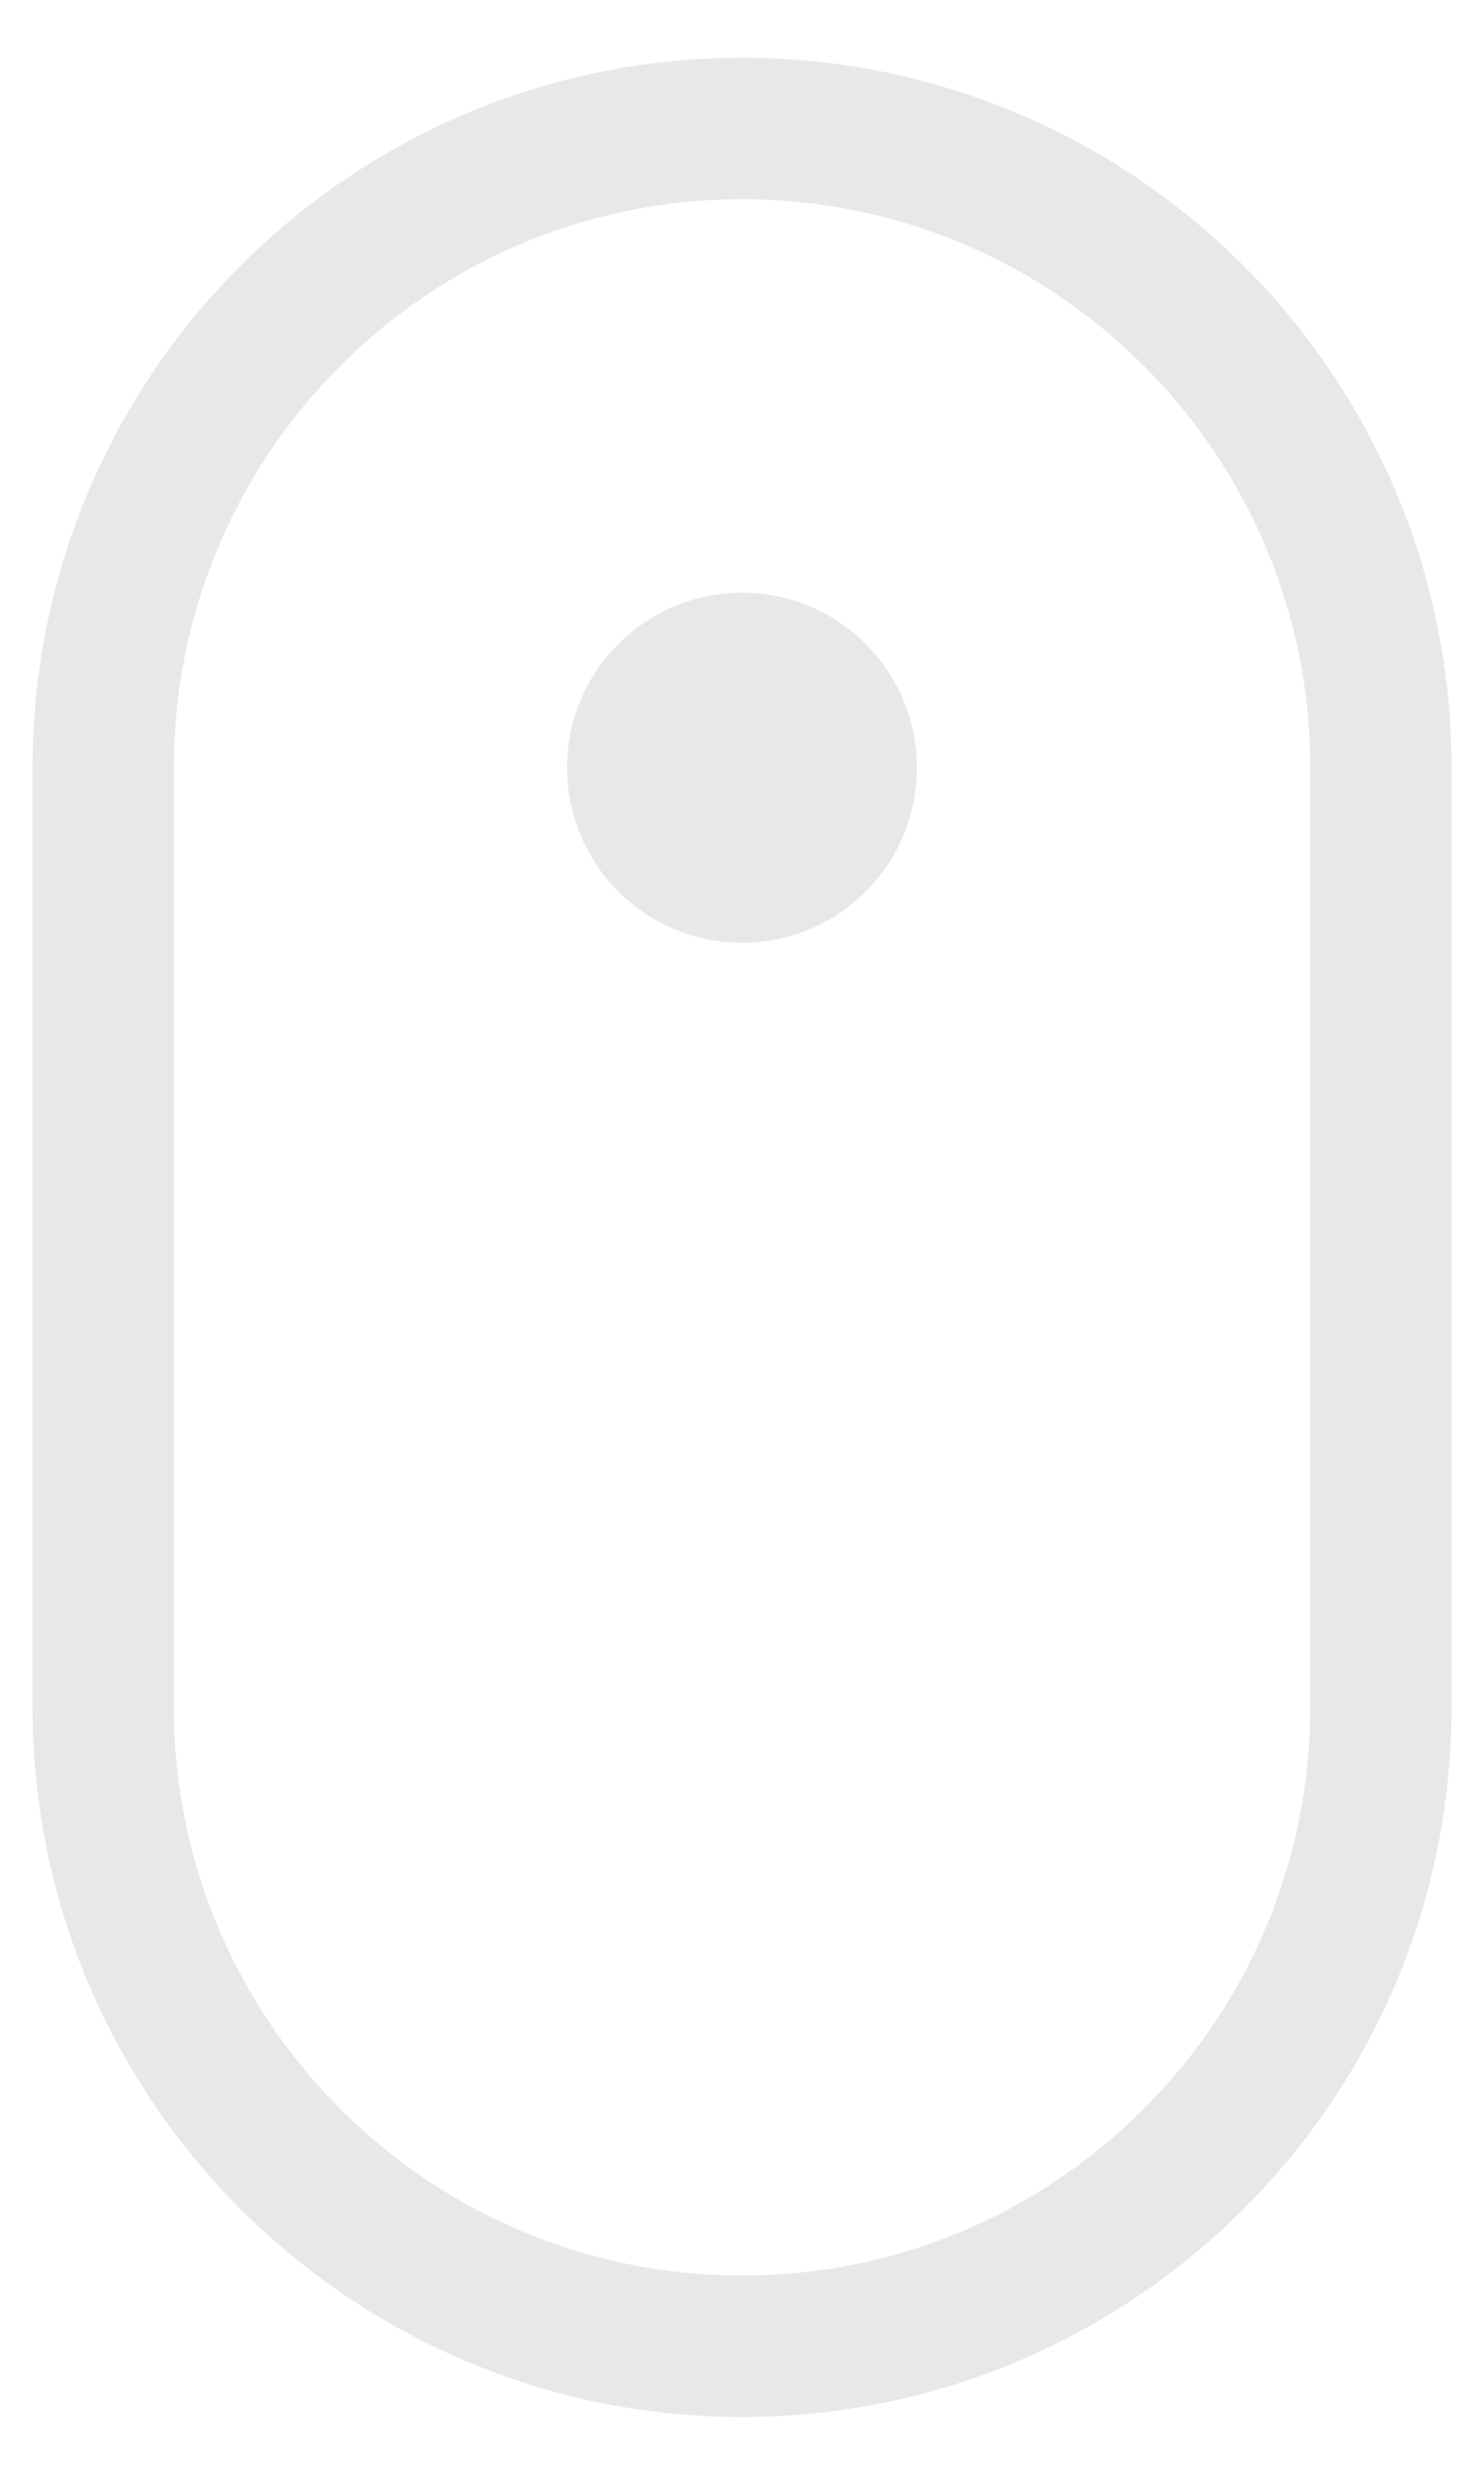 <?xml version="1.0" encoding="UTF-8"?> <svg xmlns="http://www.w3.org/2000/svg" width="21" height="35" viewBox="0 0 21 35" fill="none"><path d="M19.541 19.662V24.142C19.541 29.132 15.49 33.182 10.501 33.182C5.511 33.182 1.46 29.132 1.46 24.142V10.858C1.46 5.868 5.511 1.817 10.501 1.817C15.49 1.817 19.541 5.868 19.541 10.858V19.662Z" stroke="#E9E8E9" stroke-width="2"></path><path d="M10.5 9.382C11.315 9.382 11.976 10.043 11.976 10.858C11.976 11.672 11.315 12.334 10.5 12.334C9.686 12.334 9.024 11.672 9.024 10.858C9.024 10.043 9.686 9.382 10.5 9.382Z" fill="#E9E8E9"></path><path d="M10.5 9.382C11.315 9.382 11.976 10.043 11.976 10.858C11.976 11.672 11.315 12.334 10.5 12.334C9.686 12.334 9.024 11.672 9.024 10.858C9.024 10.043 9.686 9.382 10.5 9.382Z" stroke="#E9E8E9" stroke-width="2"></path></svg> 
